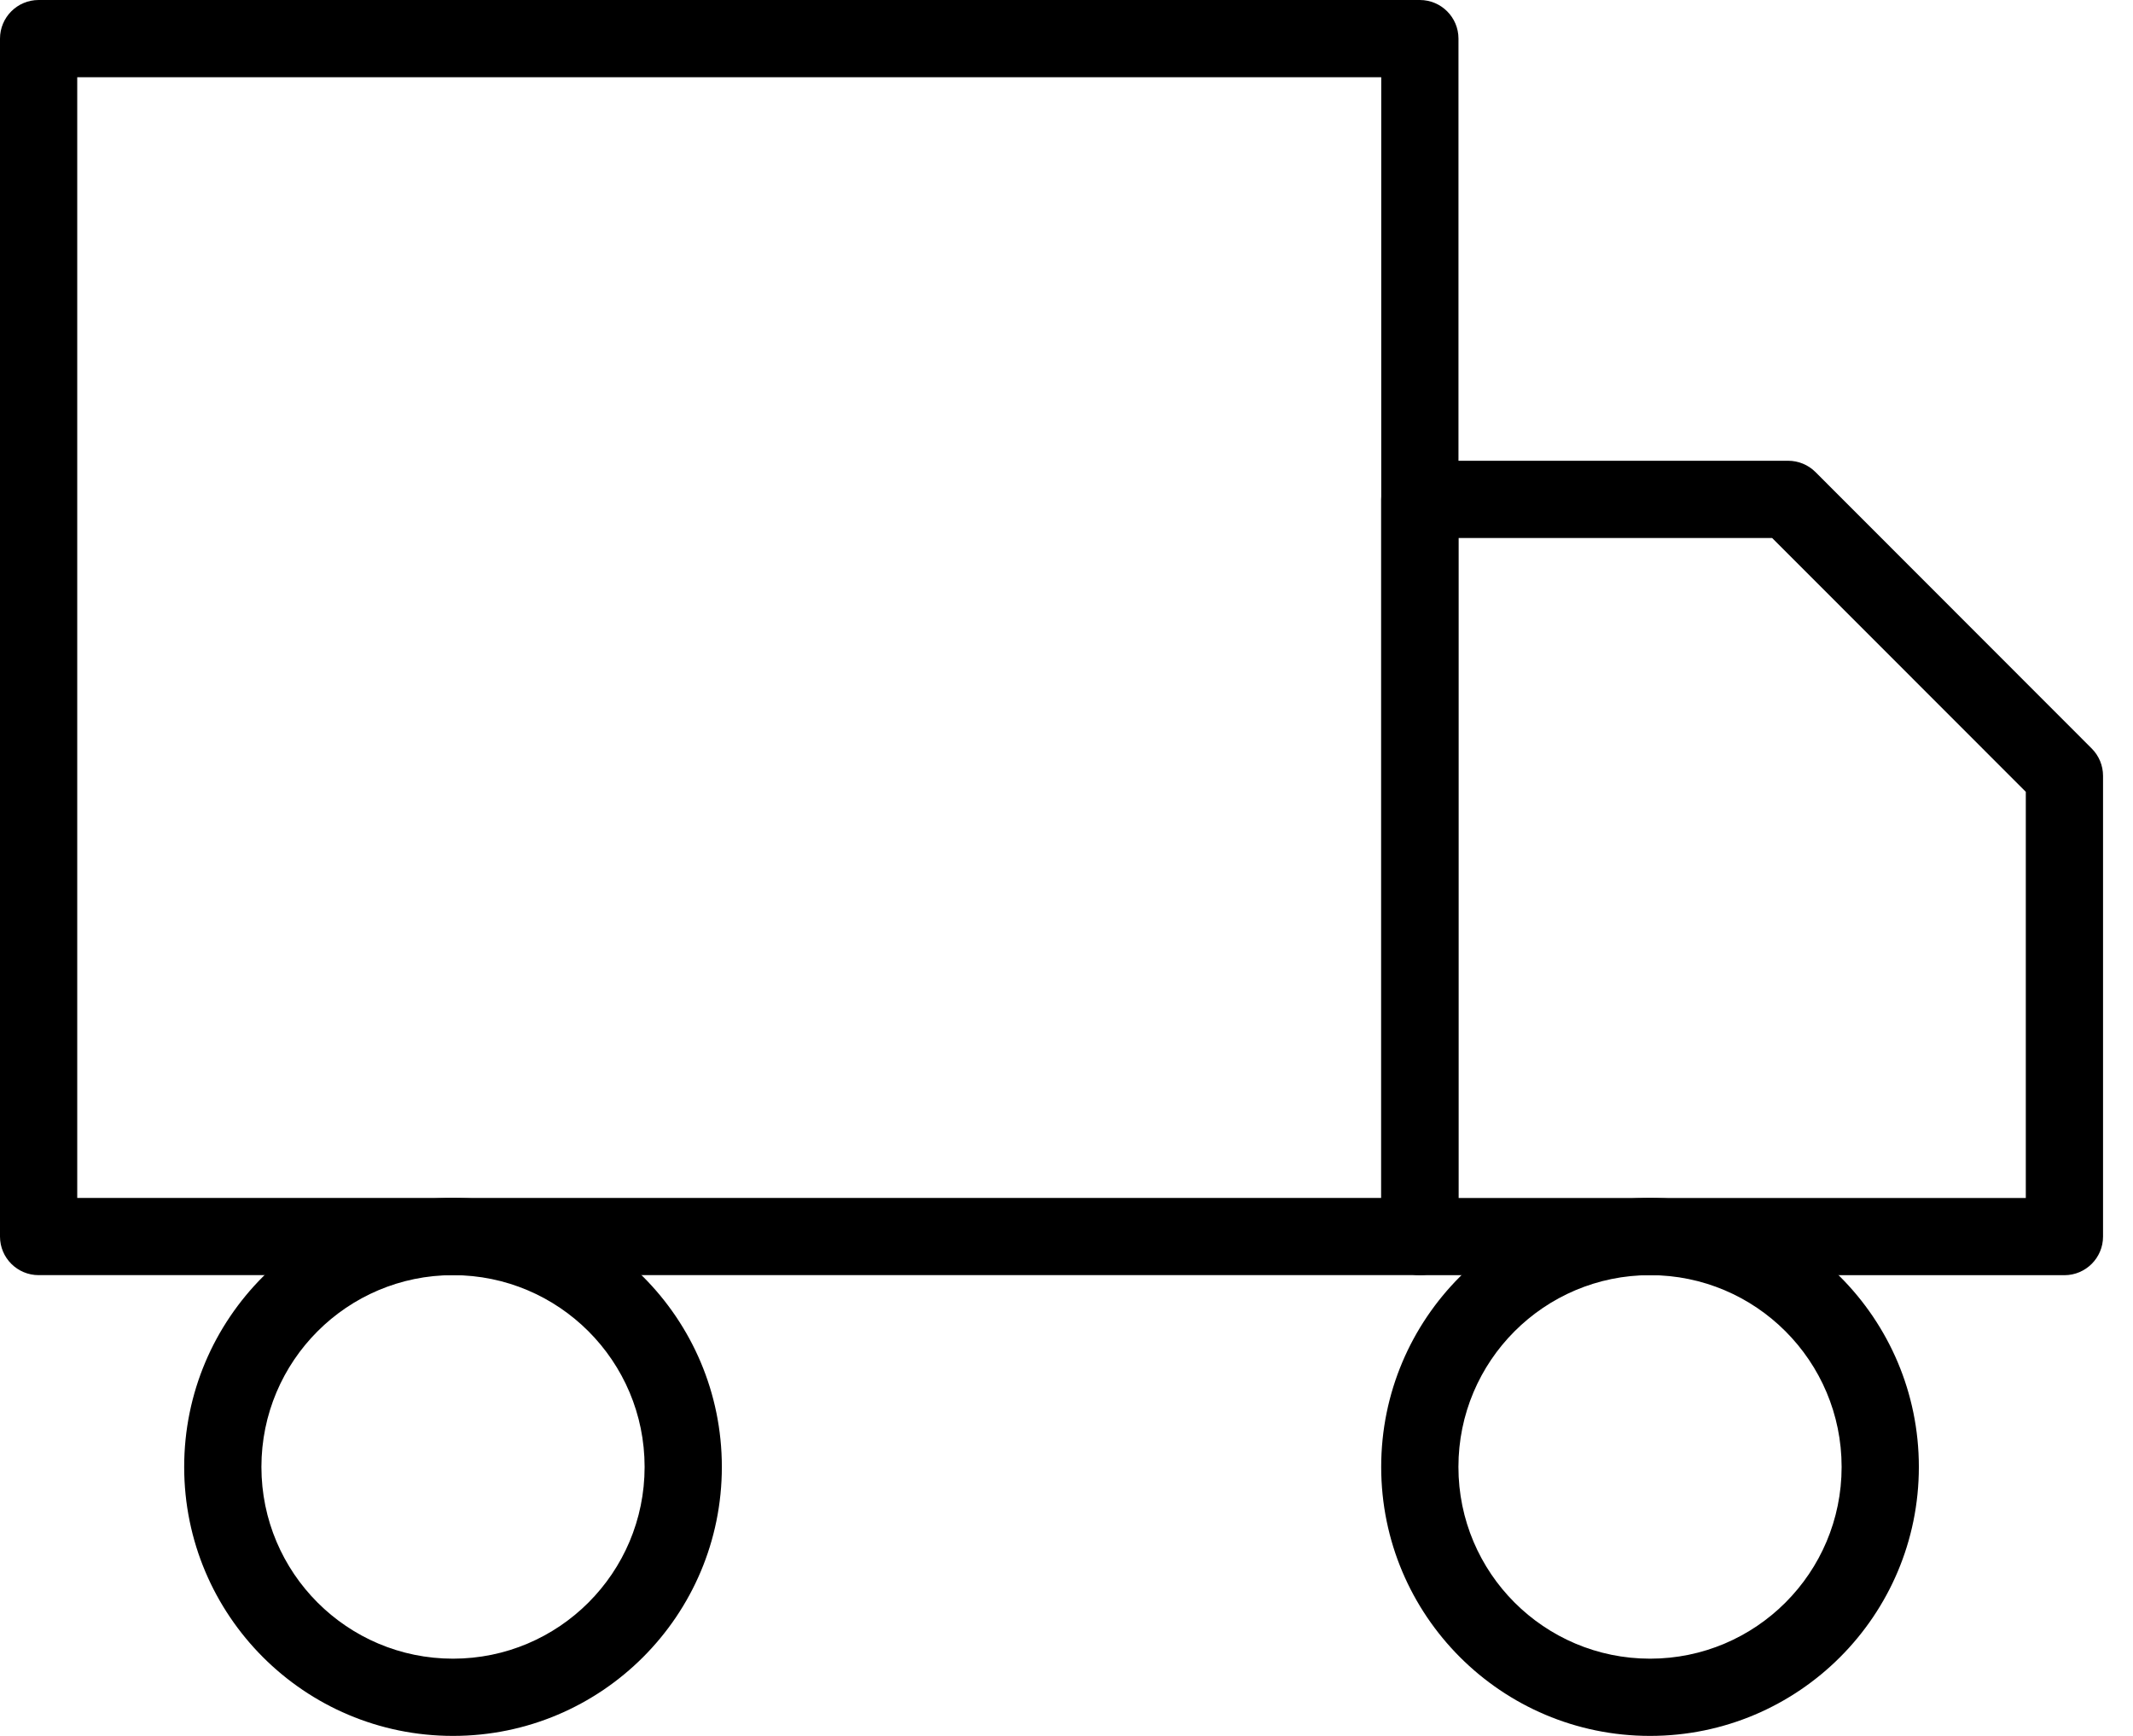 <svg width="43" height="35" viewBox="0 0 43 35" fill="none" xmlns="http://www.w3.org/2000/svg">
<path fill-rule="evenodd" clip-rule="evenodd" d="M0 0.779C0 0.349 0.349 0 0.779 0H28.623C29.053 0 29.402 0.349 29.402 0.779V24.932C29.402 25.362 29.053 25.71 28.623 25.71H0.779C0.349 25.71 0 25.362 0 24.932V0.779ZM1.557 1.557V24.153H27.845V1.557H1.557Z" fill="black"/>
<path fill-rule="evenodd" clip-rule="evenodd" d="M27.844 10.069C27.844 9.639 28.193 9.29 28.623 9.29H36.048C36.255 9.29 36.453 9.372 36.599 9.518L42.168 15.092C42.314 15.238 42.396 15.436 42.396 15.642V24.932C42.396 25.362 42.047 25.711 41.617 25.711H28.623C28.193 25.711 27.844 25.362 27.844 24.932V10.069ZM29.401 10.847V24.154H40.839V15.965L35.725 10.847H29.401Z" fill="black"/>
<path fill-rule="evenodd" clip-rule="evenodd" d="M9.132 25.71C7 25.71 5.27 27.441 5.27 29.577C5.27 31.713 7 33.443 9.132 33.443C11.265 33.443 12.995 31.713 12.995 29.577C12.995 27.441 11.265 25.71 9.132 25.71ZM3.713 29.577C3.713 26.582 6.139 24.153 9.132 24.153C12.126 24.153 14.552 26.582 14.552 29.577C14.552 32.571 12.126 35 9.132 35C6.139 35 3.713 32.571 3.713 29.577Z" fill="black"/>
<path fill-rule="evenodd" clip-rule="evenodd" d="M33.264 25.71C31.131 25.71 29.401 27.441 29.401 29.577C29.401 31.713 31.131 33.443 33.264 33.443C35.396 33.443 37.126 31.713 37.126 29.577C37.126 27.441 35.396 25.71 33.264 25.71ZM27.844 29.577C27.844 26.582 30.27 24.153 33.264 24.153C36.257 24.153 38.683 26.582 38.683 29.577C38.683 32.571 36.257 35 33.264 35C30.27 35 27.844 32.571 27.844 29.577Z" fill="black"/>
</svg>
